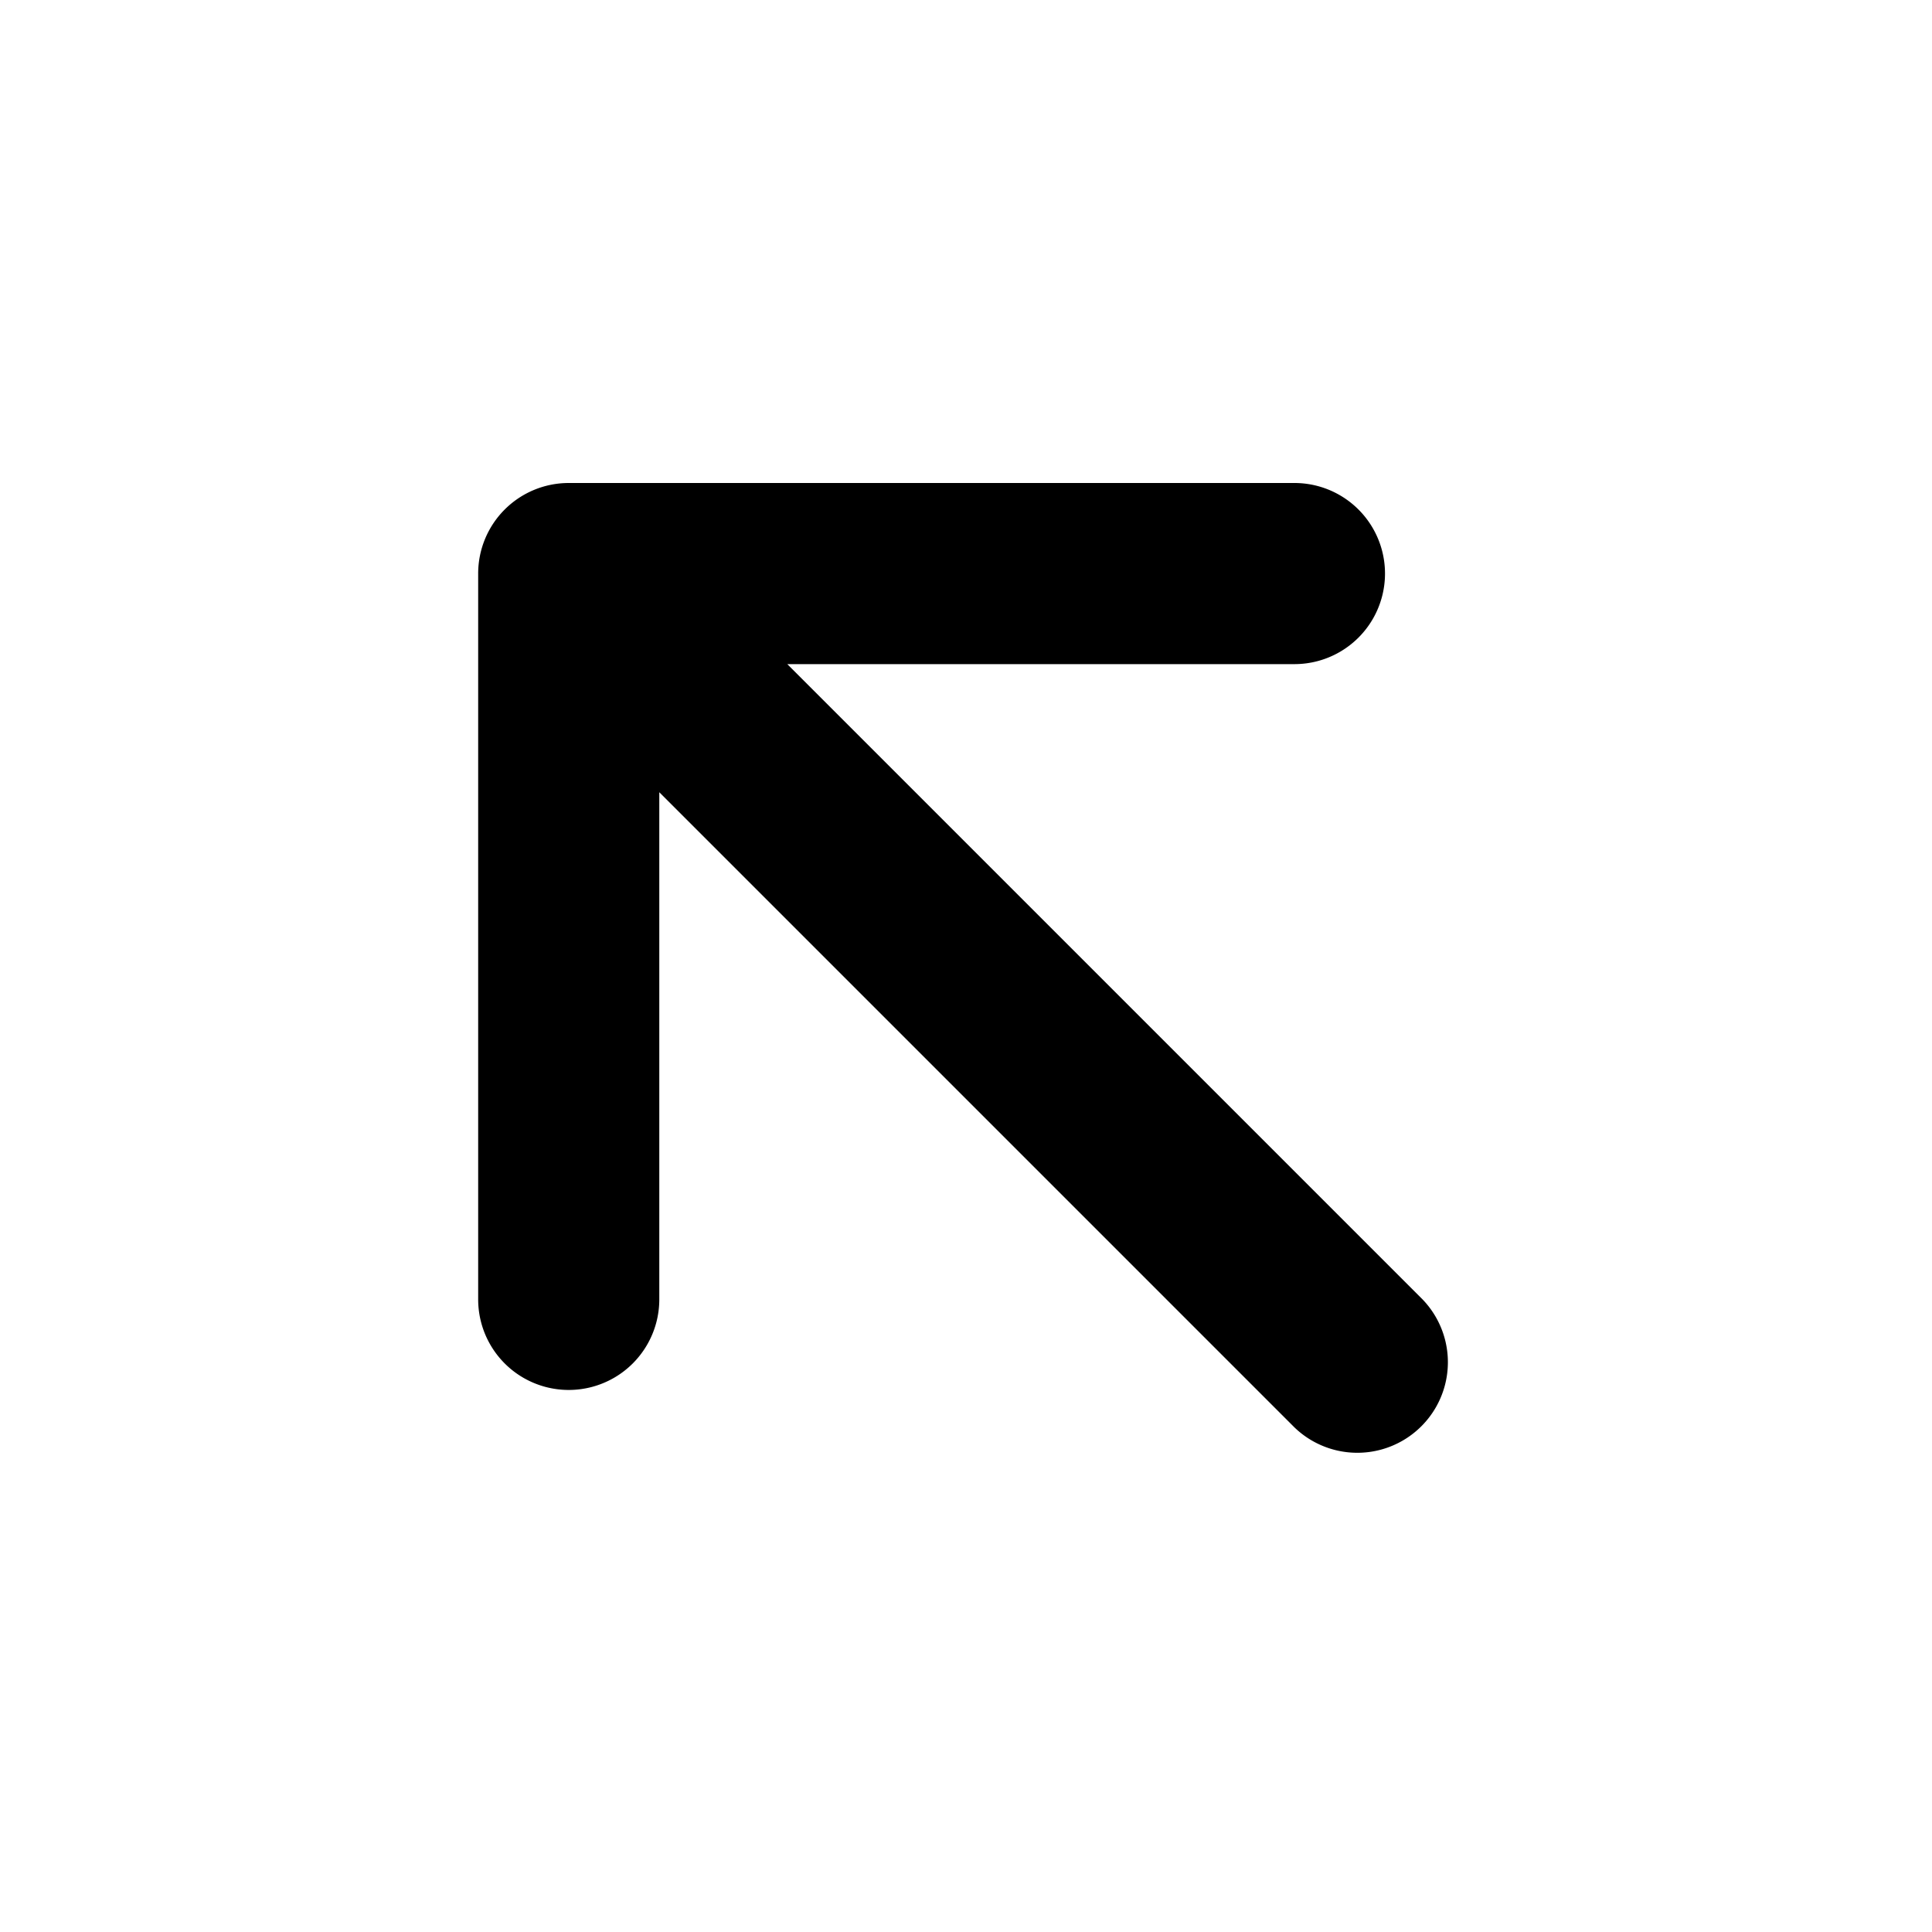 <svg viewBox="0 0 16 16" class="svg octicon-arrow-up-left" width="16" height="16" aria-hidden="true"><path fill-rule="evenodd" d="M3.96 4.75A.75.75 0 0 1 4.71 4h6.01a.75.75 0 0 1 0 1.5h-4.2l5.26 5.26a.75.75 0 0 1-1.06 1.061l-5.26-5.26v4.2a.75.75 0 0 1-1.5 0V4.75z"/></svg>